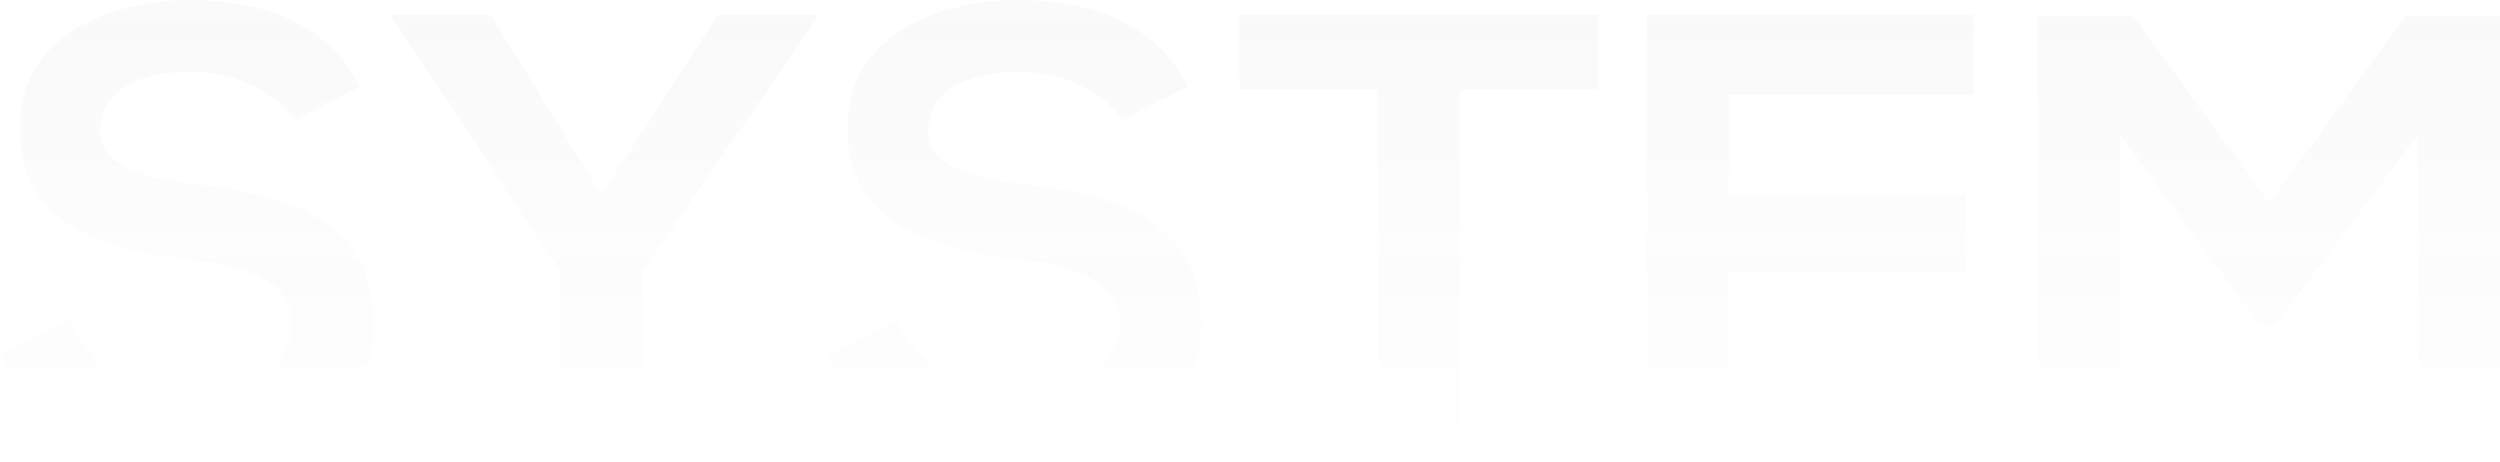 <?xml version="1.0" encoding="UTF-8"?>
<svg width="973px" height="180px" viewBox="0 0 973 180" version="1.1" xmlns="http://www.w3.org/2000/svg" xmlns:xlink="http://www.w3.org/1999/xlink">
    <title>img/tes/img_system</title>
    <defs>
        <linearGradient x1="50%" y1="0%" x2="50%" y2="100%" id="linearGradient-1">
            <stop stop-color="#3C3C3E" offset="0%"></stop>
            <stop stop-color="#1C1C1D" stop-opacity="0" offset="100%"></stop>
        </linearGradient>
    </defs>
    <g id="TES" stroke="none" stroke-width="1" fill="none" fill-rule="evenodd" opacity="0.03">
        <g transform="translate(-460, -6118)" fill="url(#linearGradient-1)" fill-rule="nonzero" id="img/tes/img_system">
            <g transform="translate(460, 6118)">
                <path d="M74.006,180 C111.859,180 145.343,163.747 145.343,125.903 C145.343,85.391 112.344,76.173 76.918,71.806 C56.536,69.38 39.066,65.256 39.066,50.458 C39.066,37.844 50.47,27.898 74.249,27.898 C92.69,27.898 108.704,37.116 114.528,46.819 L140.005,33.72 C127.145,7.52 99.726,0 73.278,0 C41.977,0.243 7.522,14.555 7.522,49.488 C7.522,87.574 39.551,96.792 74.249,100.916 C96.815,103.342 113.557,109.892 113.557,125.903 C113.557,144.34 94.631,151.375 74.492,151.375 C53.867,151.375 34.213,143.127 26.691,124.447 L0,138.275 C12.617,169.326 39.308,180 74.006,180 Z M250.165,175.633 L250.165,105.526 L317.863,7.278 L317.863,5.822 L279.283,5.822 L234.151,75.93 L190.96,5.822 L152.865,5.822 L152.865,7.278 L218.136,105.526 L218.136,175.633 L250.165,175.633 Z M396.237,180 C434.089,180 467.574,163.747 467.574,125.903 C467.574,85.391 434.574,76.173 399.148,71.806 C378.766,69.38 361.296,65.256 361.296,50.458 C361.296,37.844 372.7,27.898 396.479,27.898 C414.92,27.898 430.935,37.116 436.758,46.819 L462.236,33.72 C449.376,7.52 421.957,0 395.509,0 C364.208,0.243 329.752,14.555 329.752,49.488 C329.752,87.574 361.781,96.792 396.479,100.916 C419.045,103.342 435.788,109.892 435.788,125.903 C435.788,144.34 416.861,151.375 396.722,151.375 C376.097,151.375 356.443,143.127 348.921,124.447 L322.23,138.275 C334.848,169.326 361.539,180 396.237,180 Z M568.271,175.633 L568.271,34.933 L622.138,34.933 L622.138,5.822 L482.375,5.822 L482.375,5.822 L482.375,34.933 L536.242,34.933 L536.242,175.633 L568.271,175.633 Z M768.209,175.633 L768.209,144.097 L672.85,144.097 L672.85,105.768 L764.812,105.768 L764.812,75.93 L672.85,75.93 L672.85,36.873 L768.209,36.873 L768.209,5.822 L641.064,5.822 L641.064,175.633 L641.064,175.633 L768.209,175.633 Z M825.23,175.876 L825.23,52.399 L879.34,126.388 L885.648,126.388 L940.971,52.642 L940.971,175.876 L973,175.876 L973,6.065 L936.361,6.065 L883.222,79.084 L830.083,6.065 L793.201,6.065 L793.201,175.876 L825.23,175.876 Z" id="SYSTEM"></path>
            </g>
        </g>
    </g>
</svg>